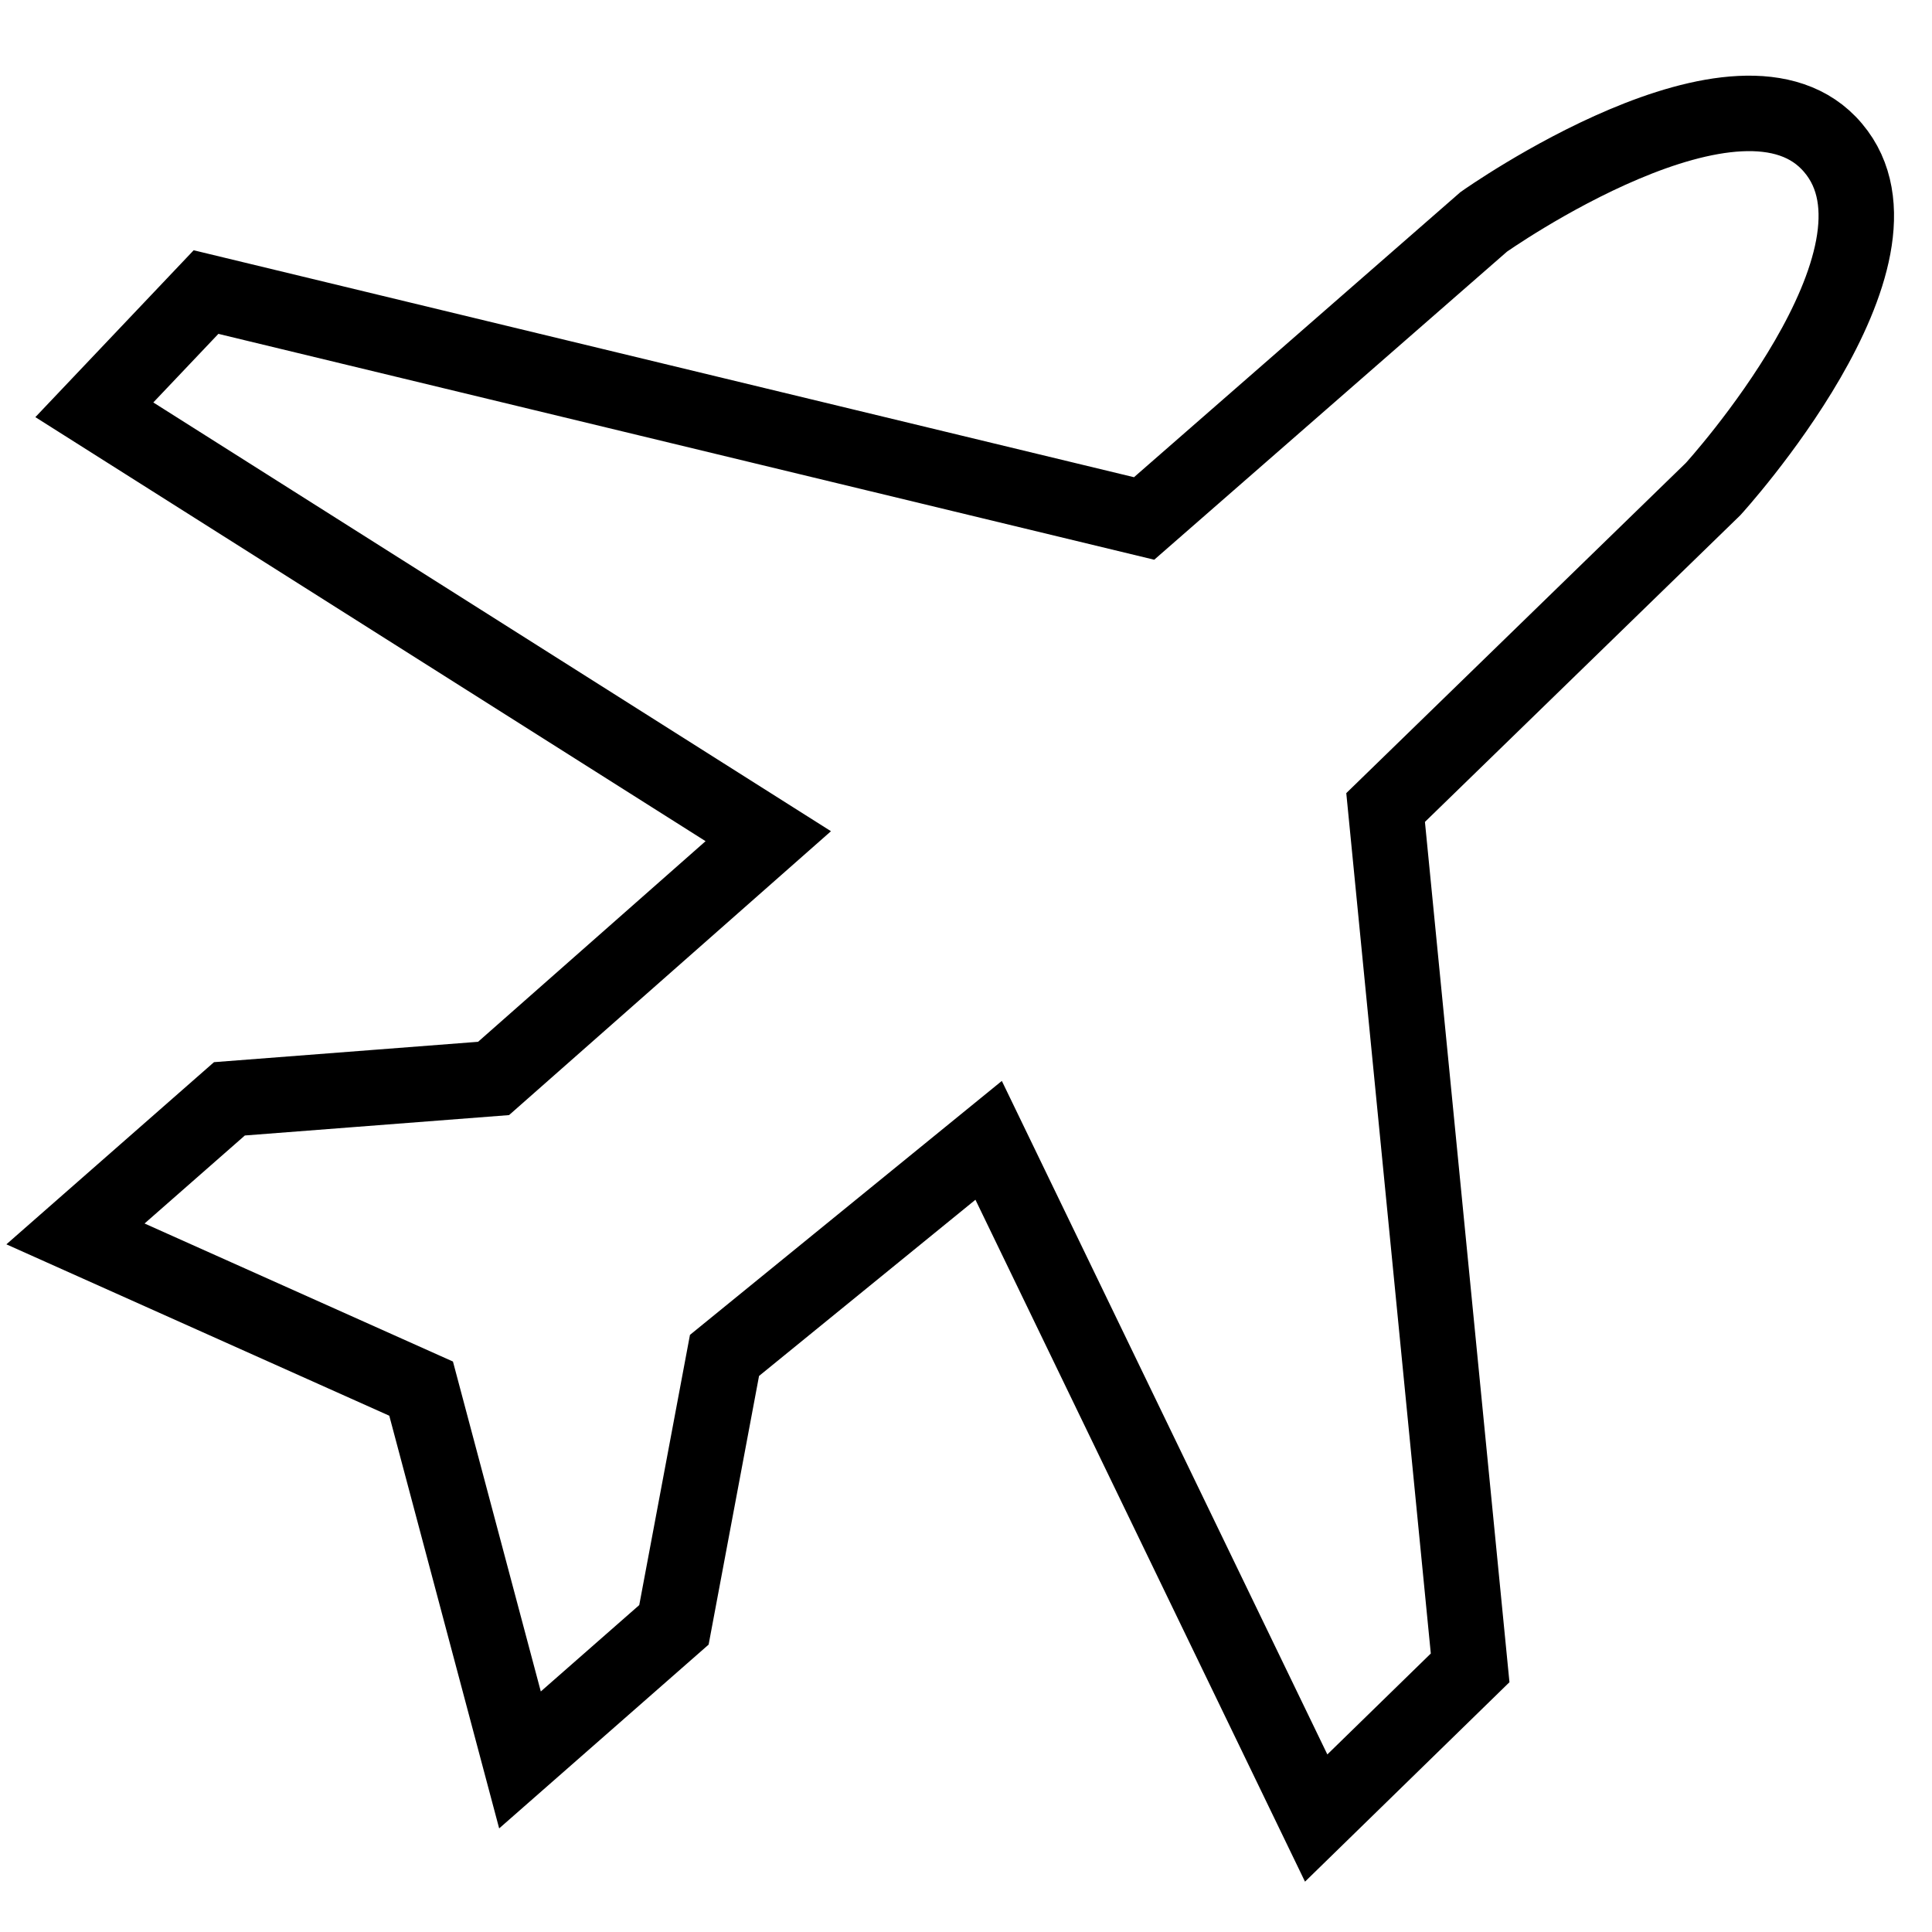 <?xml version="1.0" encoding="utf-8"?>
<!-- Svg Vector Icons : http://www.onlinewebfonts.com/icon -->
<!DOCTYPE svg PUBLIC "-//W3C//DTD SVG 1.1//EN" "http://www.w3.org/Graphics/SVG/1.1/DTD/svg11.dtd">
<svg version="1.1" xmlns="http://www.w3.org/2000/svg" xmlns:xlink="http://www.w3.org/1999/xlink" x="0px" y="0px" viewBox="0 0 256 256" enable-background="new 0 0 256 256" xml:space="preserve">
<g><g><path stroke-width="10" fill-opacity="0" stroke="#000000"  d="M183.6,107L227,64.8c0,0,28.1-30.8,15.9-45.2c-12.1-14.4-46.3,9.8-46.3,9.8l-45,39.3L27.3,38.7L12.5,54.3l89.3,56.5l-36.4,32.1l-35,2.7L10,163.5L55.8,184l13.1,49.2l20.4-17.9l6.7-35.7l35-28.5l43.4,89.8l20.4-19.9L183.6,107z"/></g></g>
</svg>